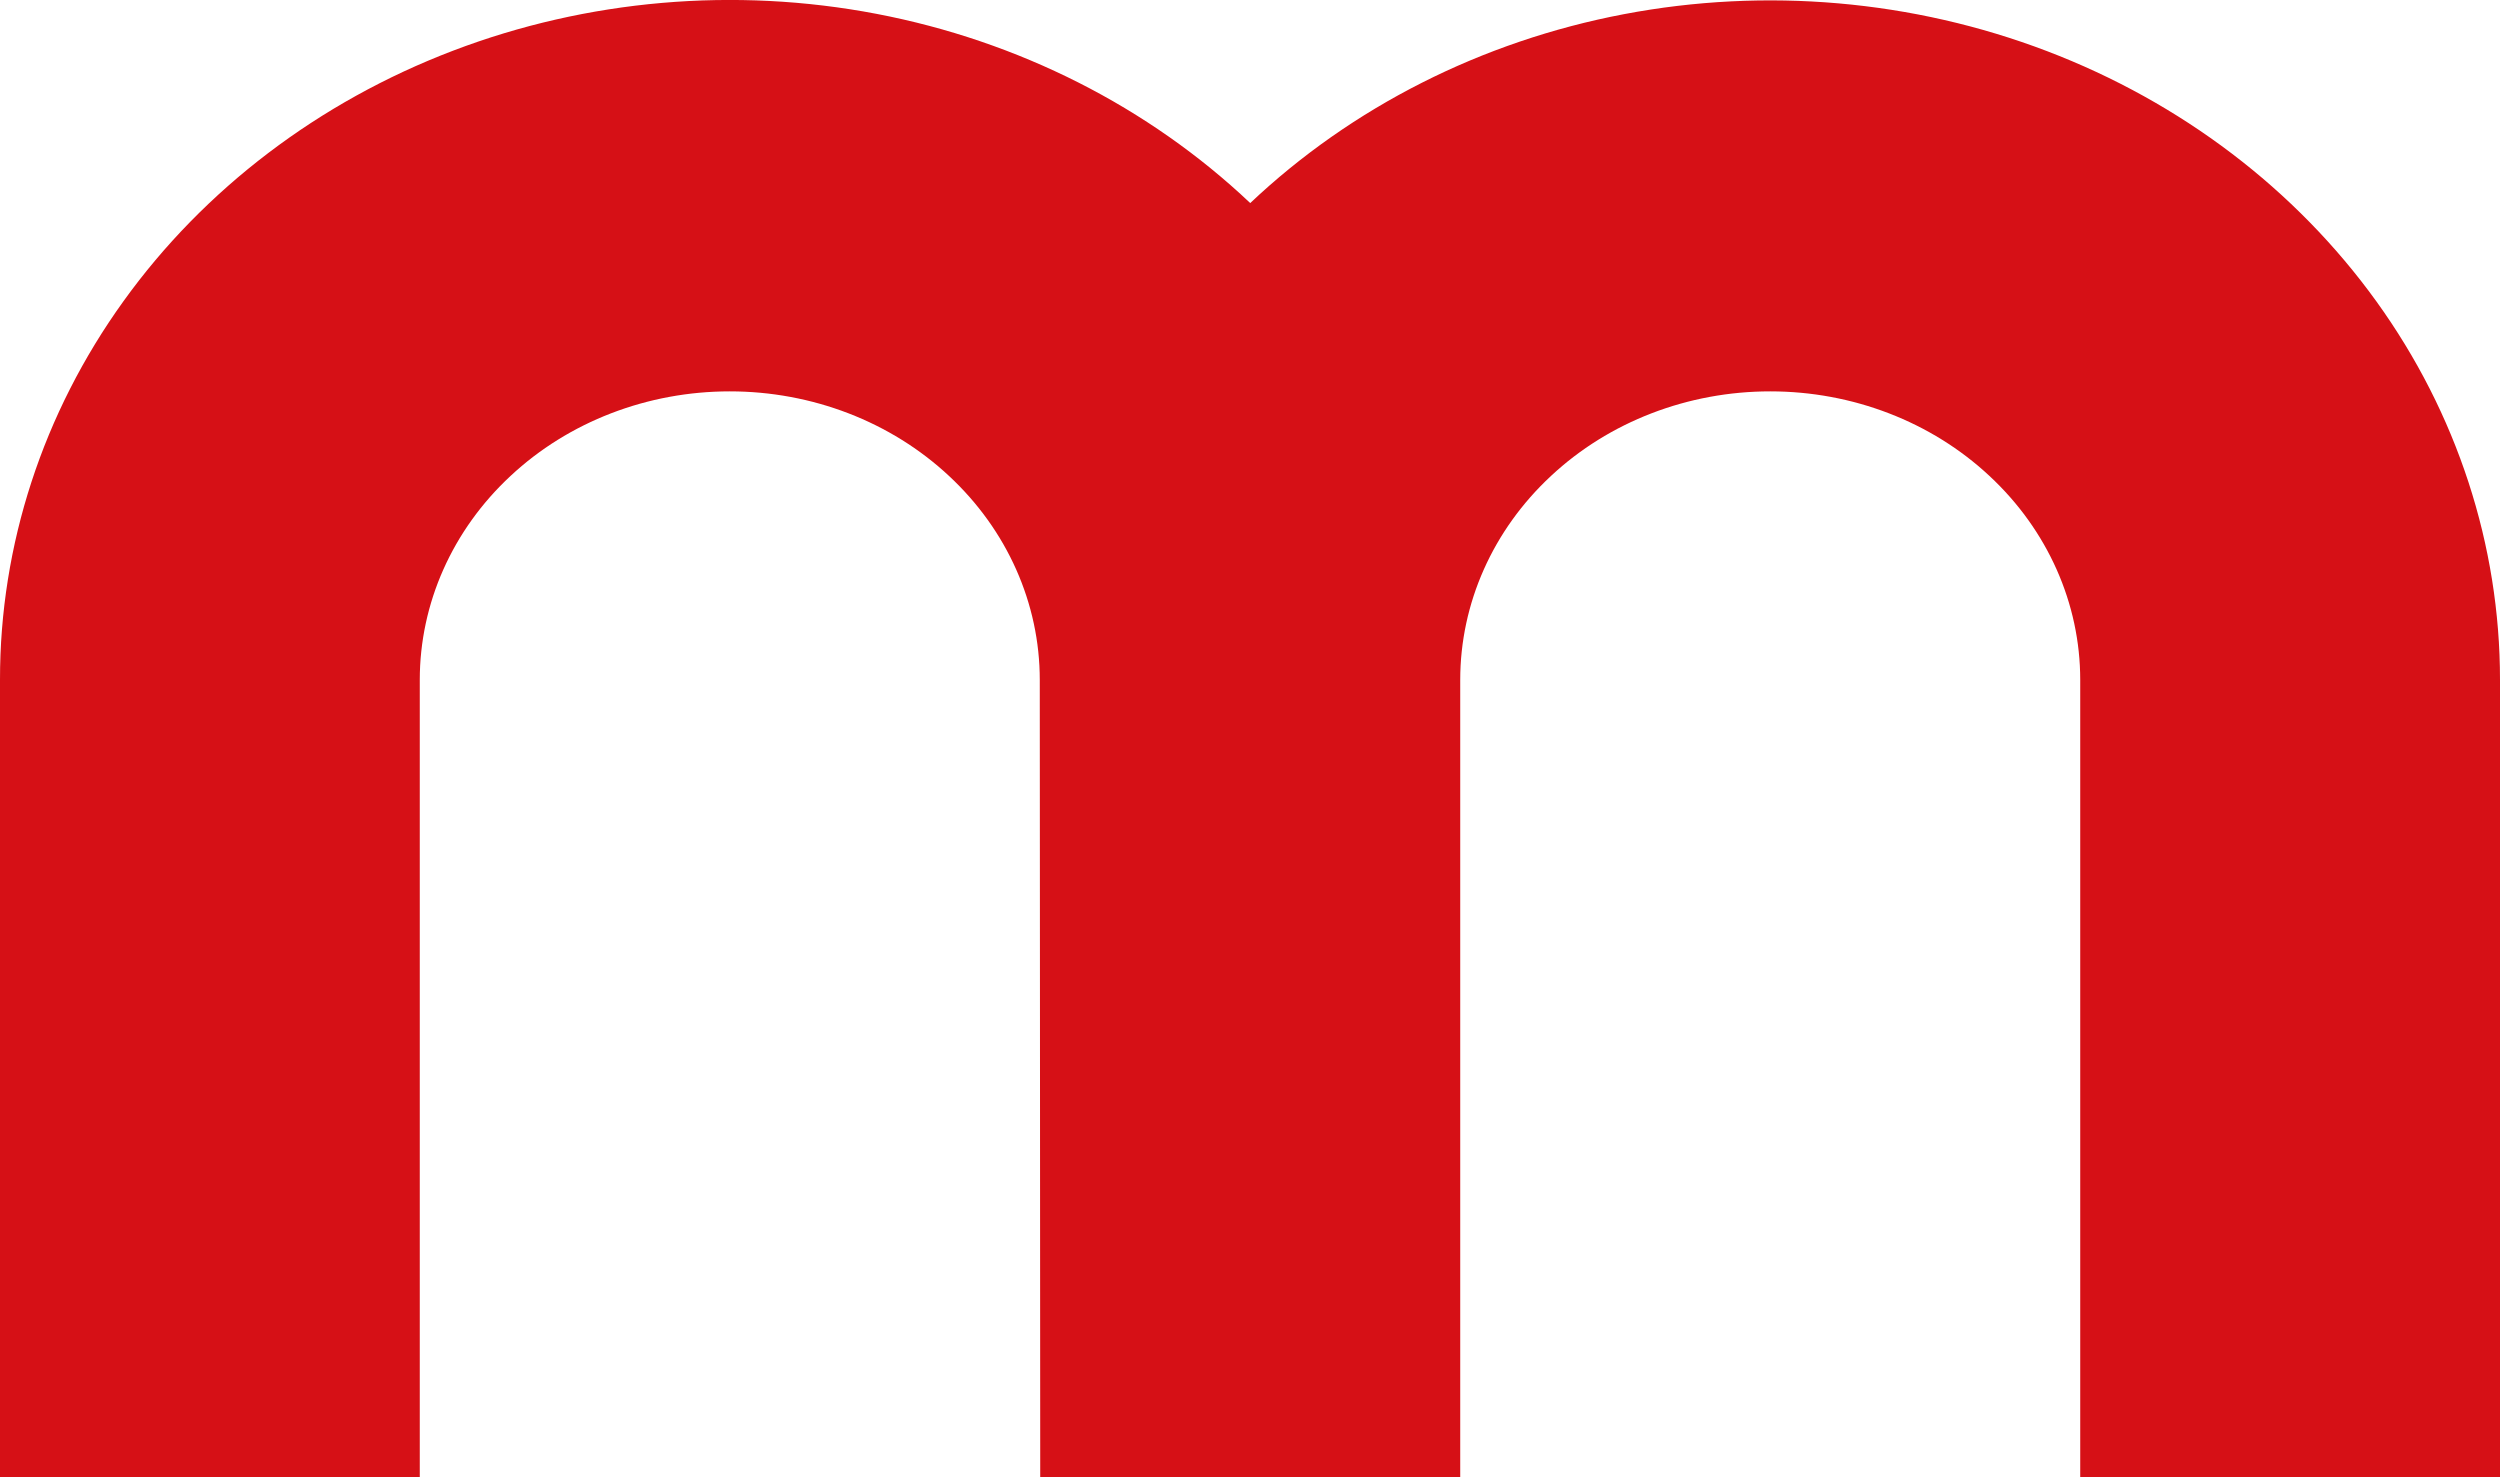 <svg width="22" height="13" viewBox="0 0 22 13" fill="none" xmlns="http://www.w3.org/2000/svg">
<path fill-rule="evenodd" clip-rule="evenodd" d="M9.154 13H12.85V5.983C12.85 5.31 13.137 4.664 13.649 4.188C14.16 3.711 14.854 3.444 15.578 3.444C16.302 3.444 16.996 3.711 17.507 4.188C18.019 4.664 18.306 5.31 18.306 5.983V13H22V5.983C22 4.797 21.622 3.637 20.912 2.652C20.202 1.667 19.193 0.9 18.014 0.45C16.834 0 15.538 -0.113 14.289 0.125C13.04 0.363 11.896 0.942 11.002 1.787C10.108 0.941 8.963 0.361 7.714 0.122C6.465 -0.117 5.167 -0.004 3.987 0.446C2.807 0.896 1.797 1.663 1.087 2.65C0.377 3.636 -0.001 4.796 2.92854e-06 5.983V13H3.694V5.983C3.694 5.31 3.981 4.664 4.493 4.188C5.004 3.711 5.698 3.444 6.422 3.444C7.146 3.444 7.84 3.711 8.351 4.188C8.863 4.664 9.15 5.31 9.15 5.983L9.154 13Z" fill="#D61016"/>
</svg>
